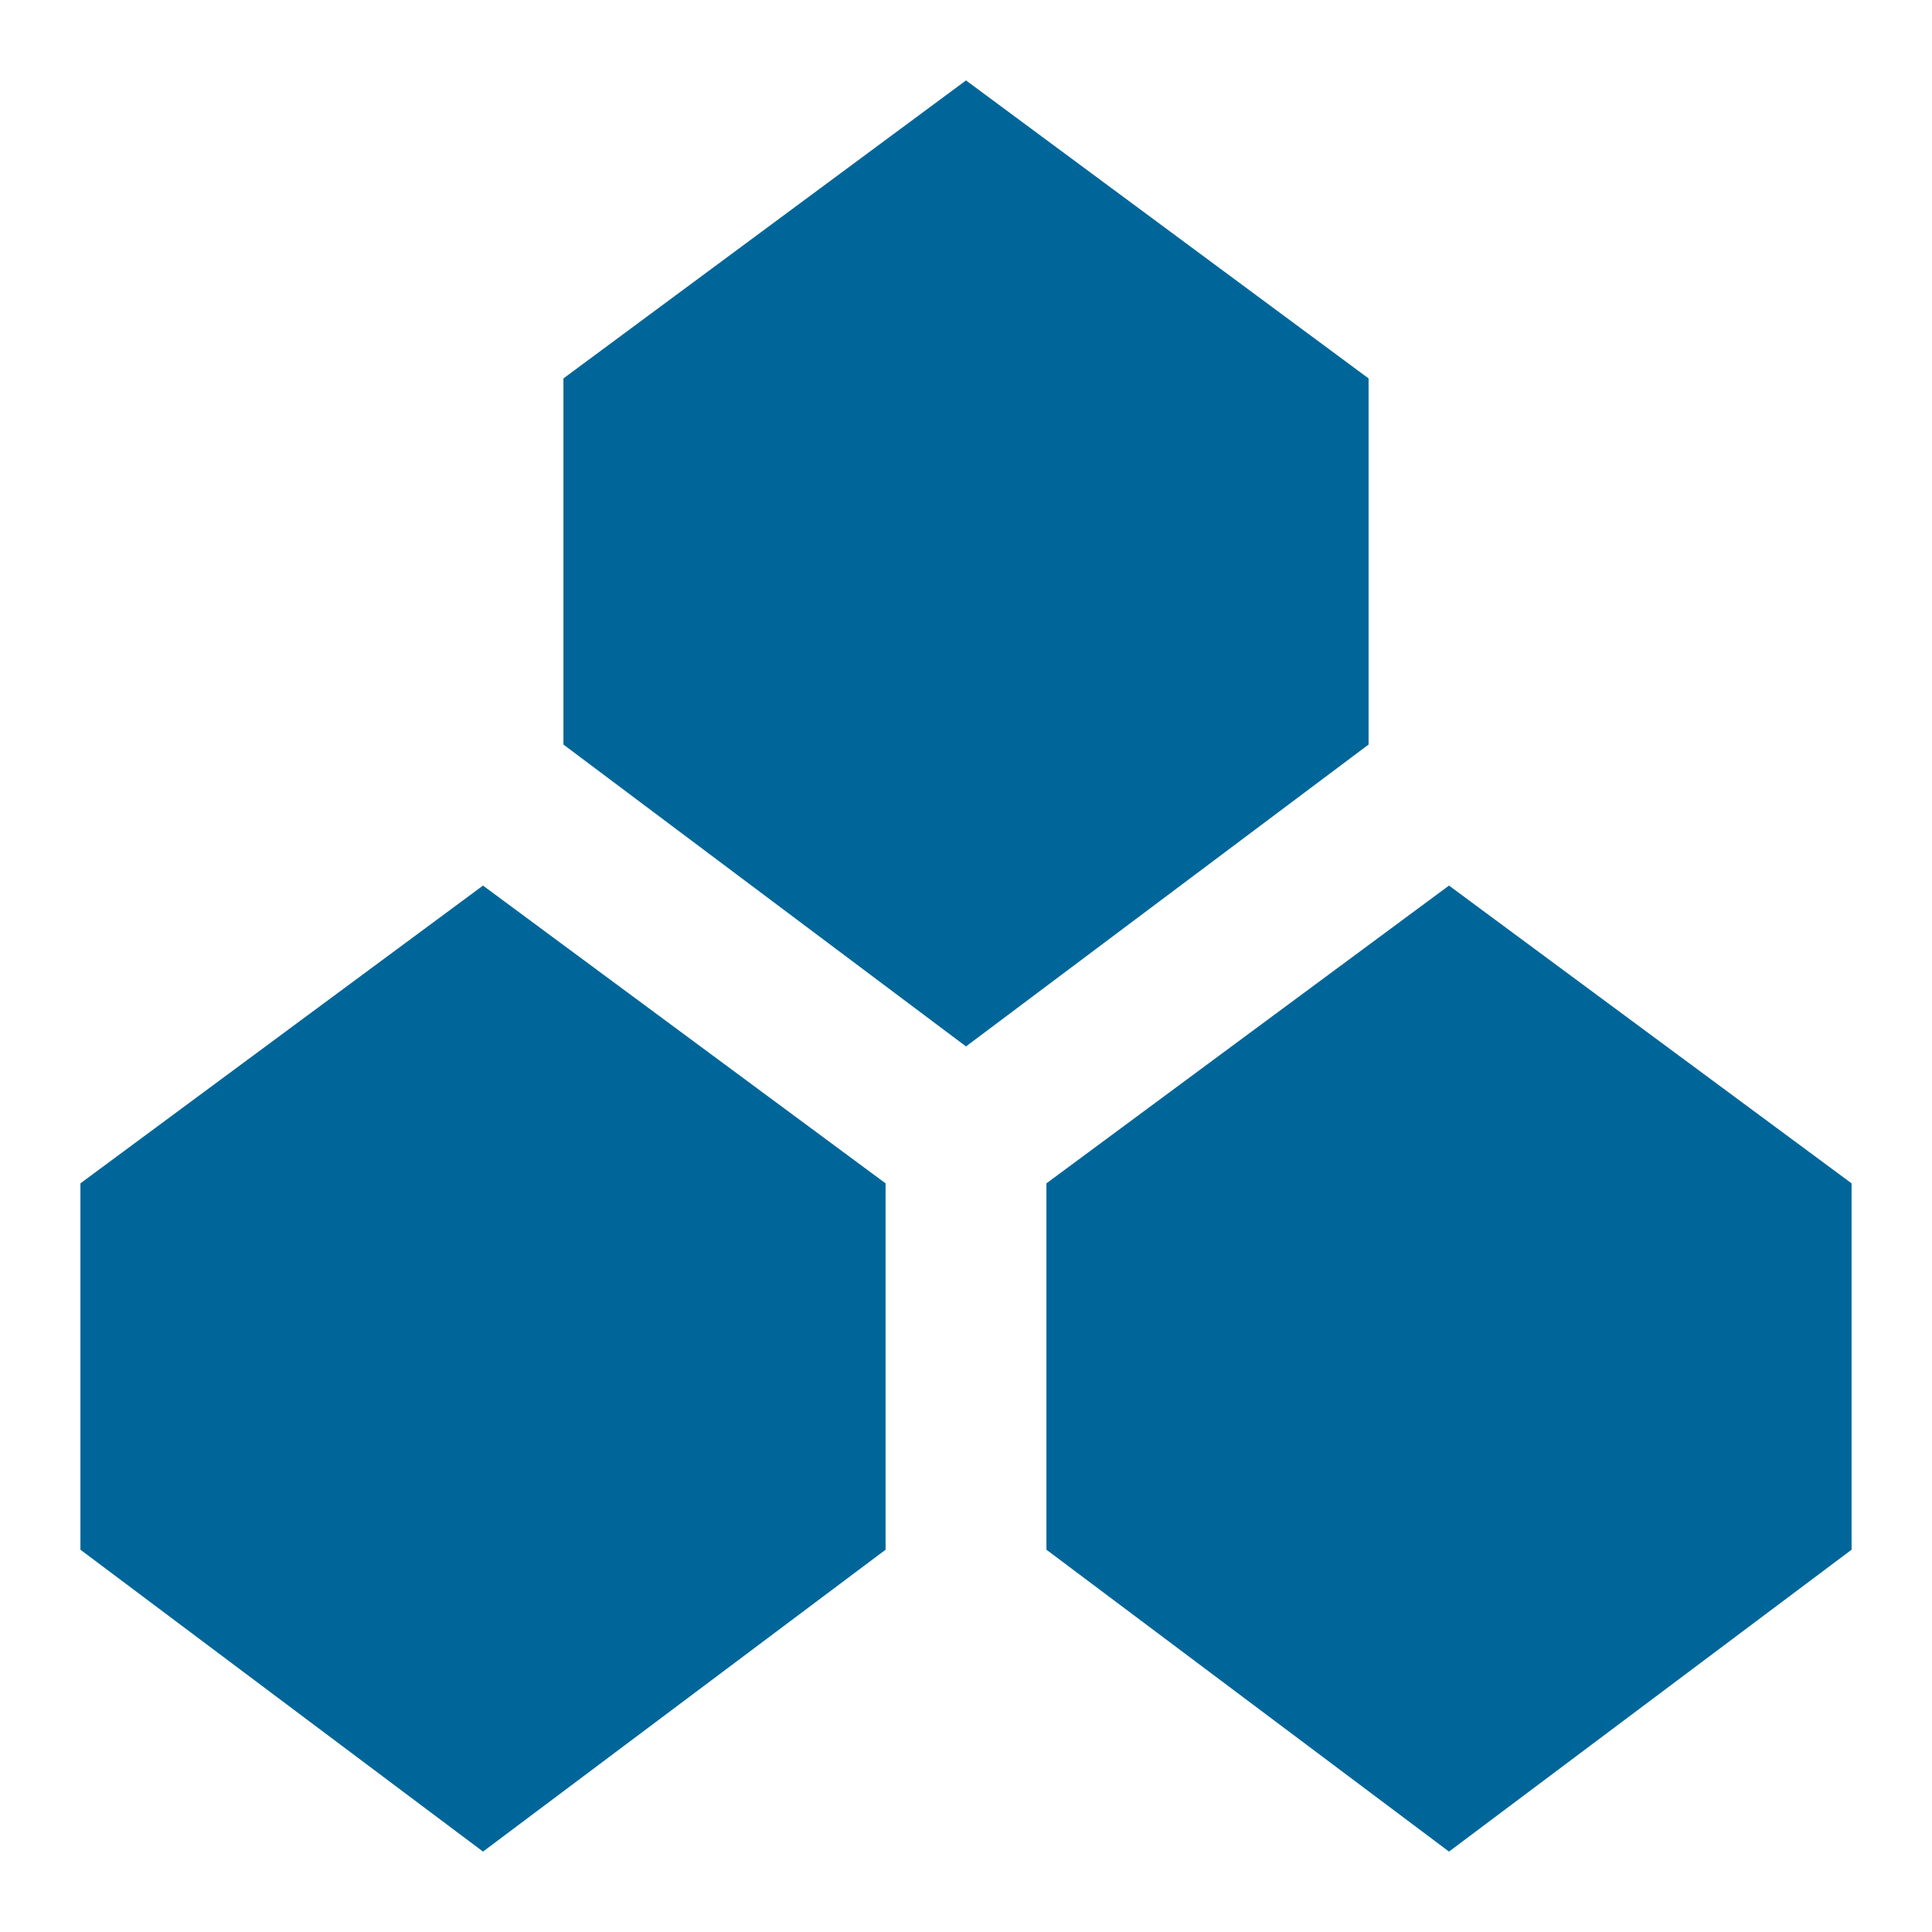 <svg viewBox="0 0 800 800" xmlns="http://www.w3.org/2000/svg"><g fill="none"><path d="m0 0h800v800h-800z"/><path d="m0 0h800v800h-800z"/><path d="m0 0h800v800h-800z"/></g><path d="m566.7 156.7-166.7-123.4-166.7 123.4v151.6l166.7 125 166.7-125z" fill="#069"/><path d="m33.3 490v151.7l166.7 125 166.7-125v-151.7l-166.7-123.3z" fill="#069"/><path d="m600 366.7-166.7 123.3v151.7l166.7 125 166.7-125v-151.7z" fill="#069"/></svg>

